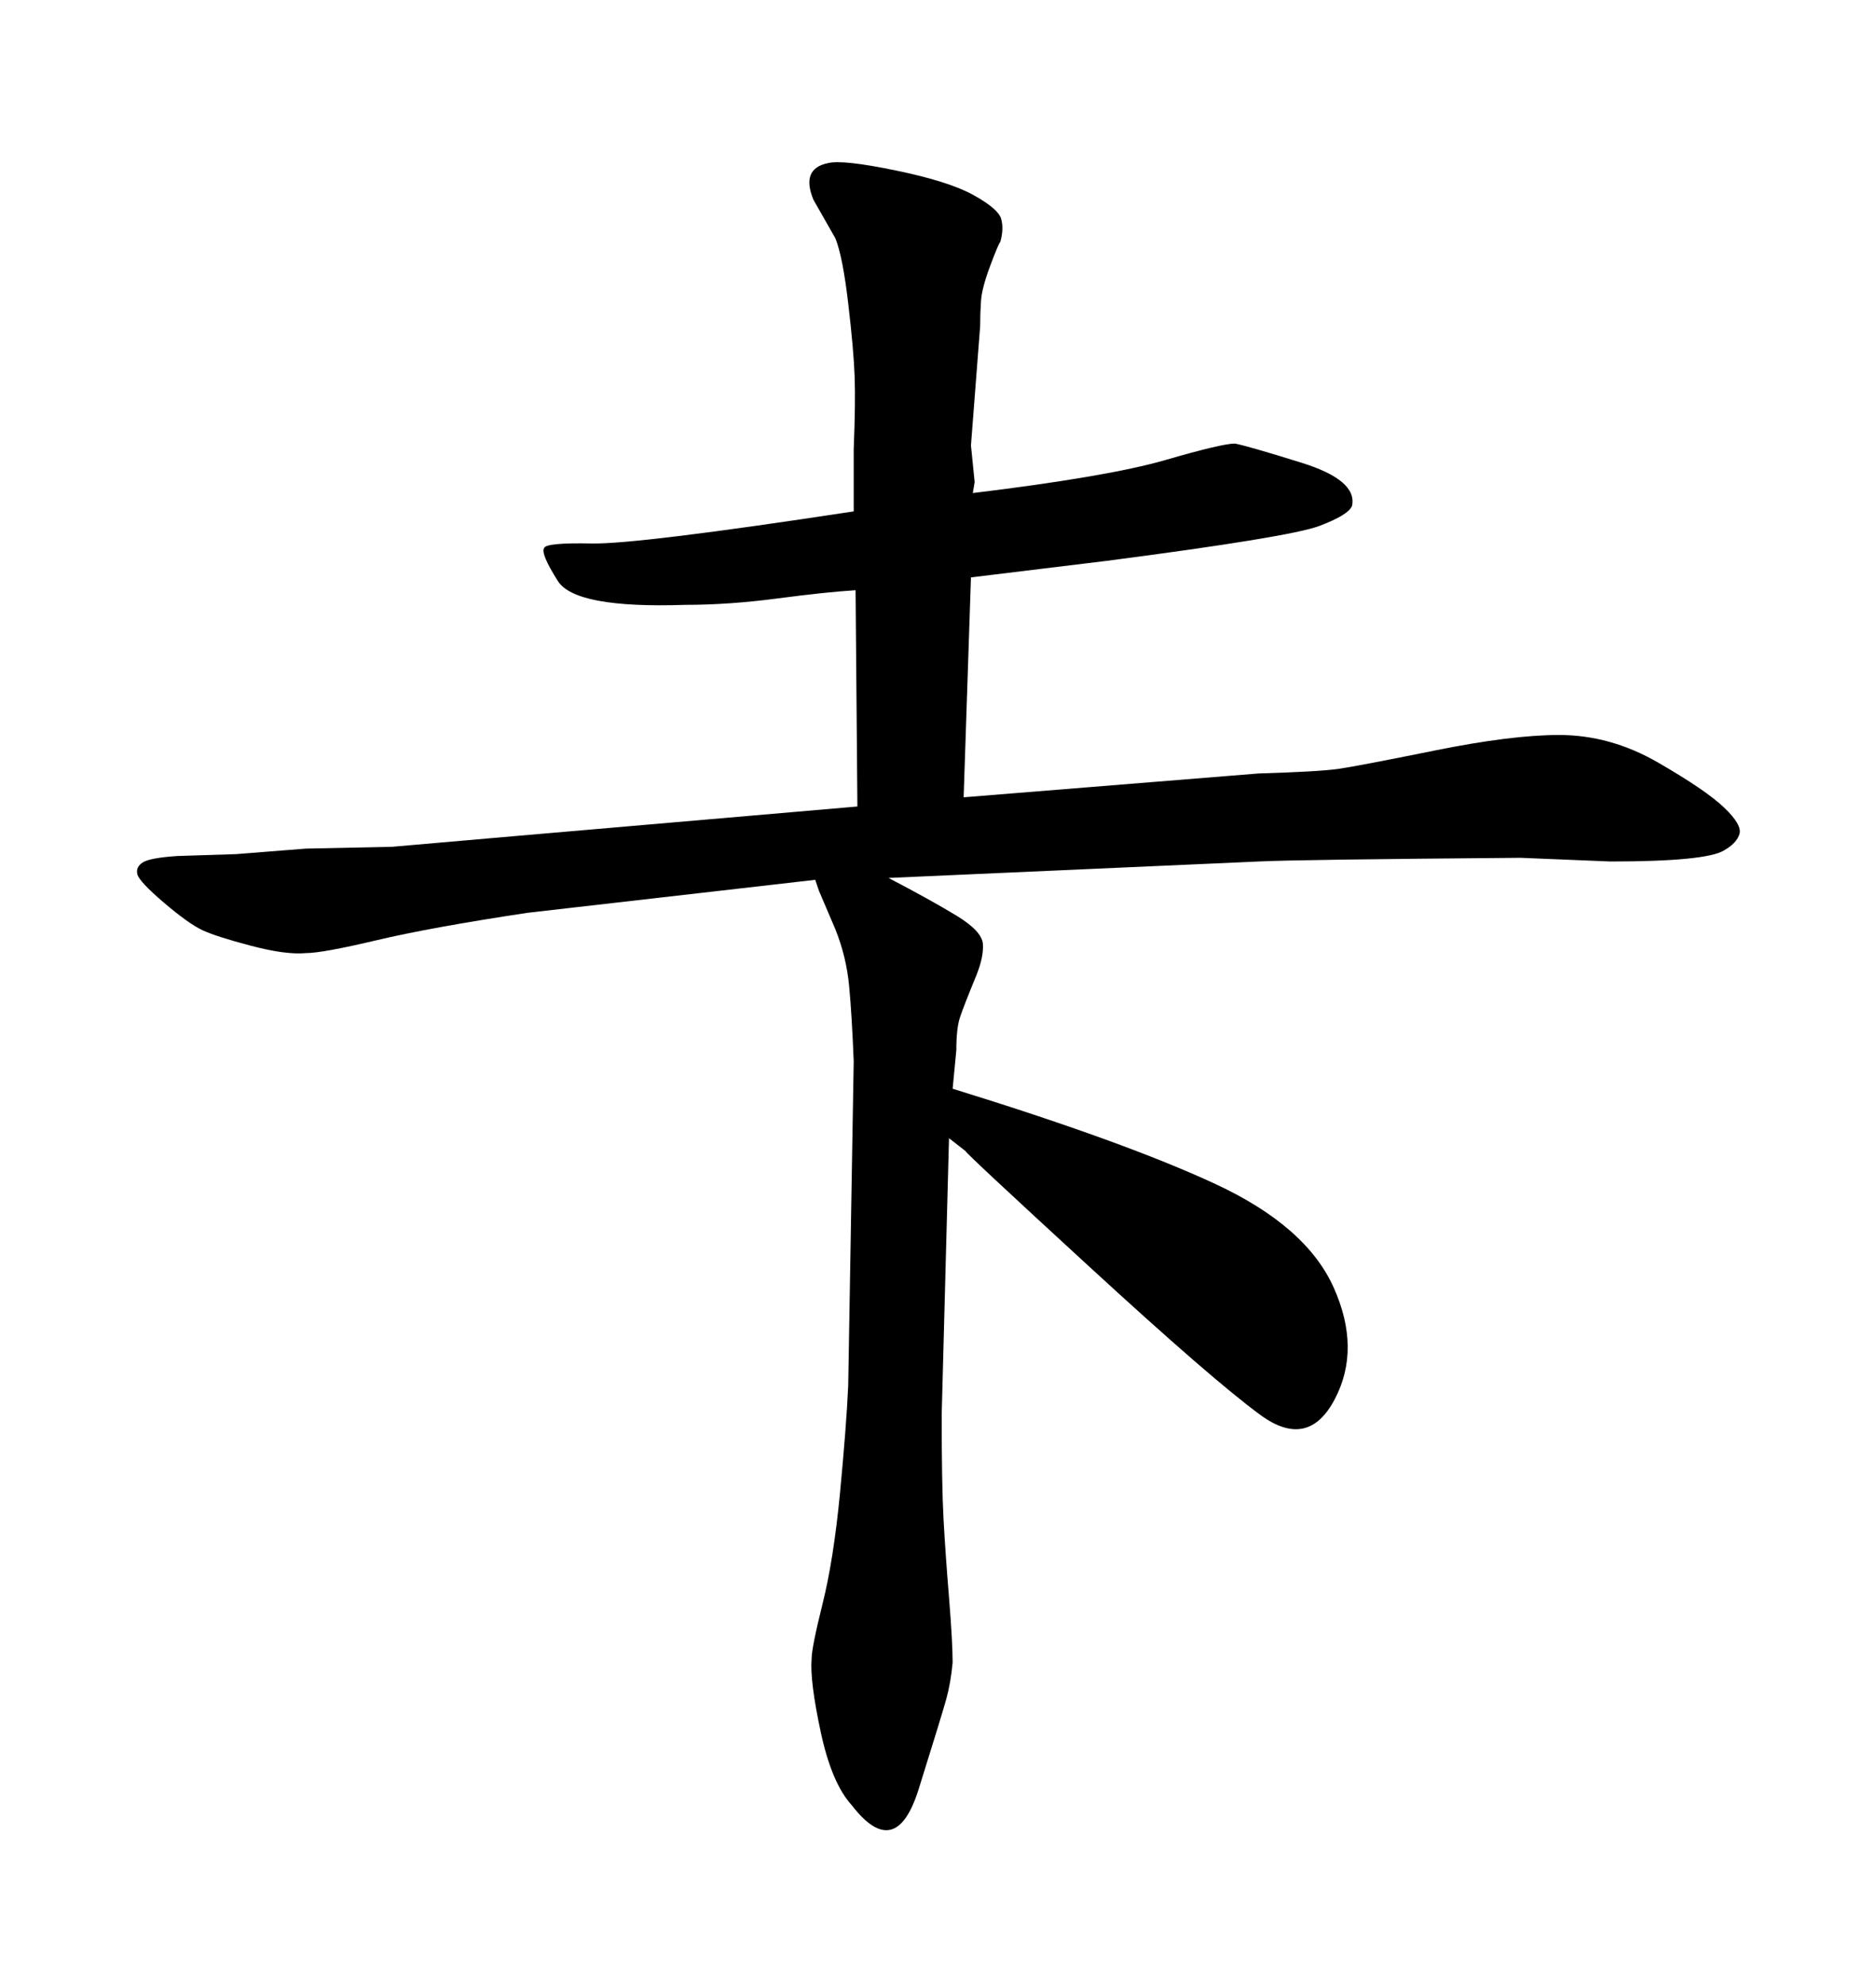 <svg xmlns="http://www.w3.org/2000/svg" xmlns:xlink="http://www.w3.org/1999/xlink" width="300" height="317.285"><path d="M201.27 137.70L142.09 140.33Q148.83 143.85 152.93 146.34Q157.03 148.83 157.18 150.88Q157.32 152.93 156.15 155.86L156.15 155.86Q154.10 160.84 153.52 162.60Q152.93 164.36 152.93 167.87L152.93 167.87L152.34 174.02Q179.88 182.52 194.38 189.26Q208.89 196.00 213.28 205.81Q217.68 215.63 213.43 223.68Q209.18 231.74 201.56 226.17Q193.95 220.61 174.17 202.44Q154.39 184.28 154.39 183.98L154.39 183.98L151.76 181.93L150.59 226.17Q150.59 237.30 150.88 242.72Q151.17 248.14 151.76 255.32Q152.34 262.50 152.34 265.72L152.34 265.72Q152.05 268.95 151.32 271.58Q150.59 274.22 146.92 285.94Q143.26 297.66 136.23 288.57L136.23 288.57Q133.01 285.06 131.25 276.86Q129.49 268.65 129.79 265.14L129.79 265.14Q129.79 263.38 131.54 256.35Q133.30 249.32 134.33 238.62Q135.35 227.93 135.64 221.48L135.64 221.48L136.52 169.63Q136.23 162.30 135.79 157.62Q135.35 152.93 133.59 148.54L133.59 148.54L130.96 142.38L130.37 140.63L84.38 145.90Q68.85 148.24 60.21 150.29Q51.56 152.34 48.93 152.34L48.93 152.34Q45.70 152.64 40.14 151.17Q34.57 149.71 32.37 148.68Q30.18 147.66 26.22 144.29Q22.27 140.92 21.97 139.75Q21.68 138.57 22.85 137.84Q24.02 137.11 28.42 136.82L28.42 136.82L37.79 136.52Q45.12 135.94 48.93 135.64L48.93 135.64L62.70 135.35Q62.70 135.35 82.91 133.59L82.91 133.59L137.11 128.91L136.82 94.34Q132.13 94.63 124.37 95.65Q116.60 96.68 109.57 96.68L109.57 96.68Q91.99 97.27 89.21 92.87Q86.43 88.48 87.01 87.60L87.01 87.60Q87.30 86.72 94.63 86.87Q101.95 87.01 136.52 81.74L136.52 81.74L136.52 71.78Q136.82 64.45 136.67 60.21Q136.52 55.96 135.64 48.49Q134.77 41.02 133.59 38.09L133.59 38.09L130.08 31.93Q128.03 26.95 132.42 26.07L132.42 26.07Q134.77 25.49 143.26 27.25Q151.76 29.00 155.71 31.20Q159.67 33.40 160.11 35.01Q160.55 36.62 159.96 38.67L159.96 38.67Q159.67 38.96 158.35 42.48Q157.03 46.00 156.88 48.05Q156.74 50.10 156.74 52.15L156.74 52.15L155.27 71.19L155.86 77.05L155.57 78.81Q177.25 76.17 186.33 73.54Q195.41 70.90 197.46 70.90L197.46 70.90Q199.22 71.19 208.15 73.97Q217.09 76.76 216.21 80.86L216.21 80.86Q215.63 82.32 210.94 84.08Q206.25 85.84 176.95 89.65L176.95 89.65L155.27 92.29L154.10 127.44L201.27 123.63Q210.94 123.34 214.01 122.90Q217.09 122.46 229.39 119.97Q241.70 117.48 249.32 117.48L249.32 117.48Q257.52 117.48 265.14 121.88Q272.75 126.27 275.68 129.05Q278.61 131.84 278.17 133.30Q277.73 134.77 275.68 135.94L275.68 135.94Q272.75 137.70 257.52 137.70L257.52 137.70L243.16 137.11Q207.13 137.40 201.27 137.70L201.27 137.70Z"/></svg>
